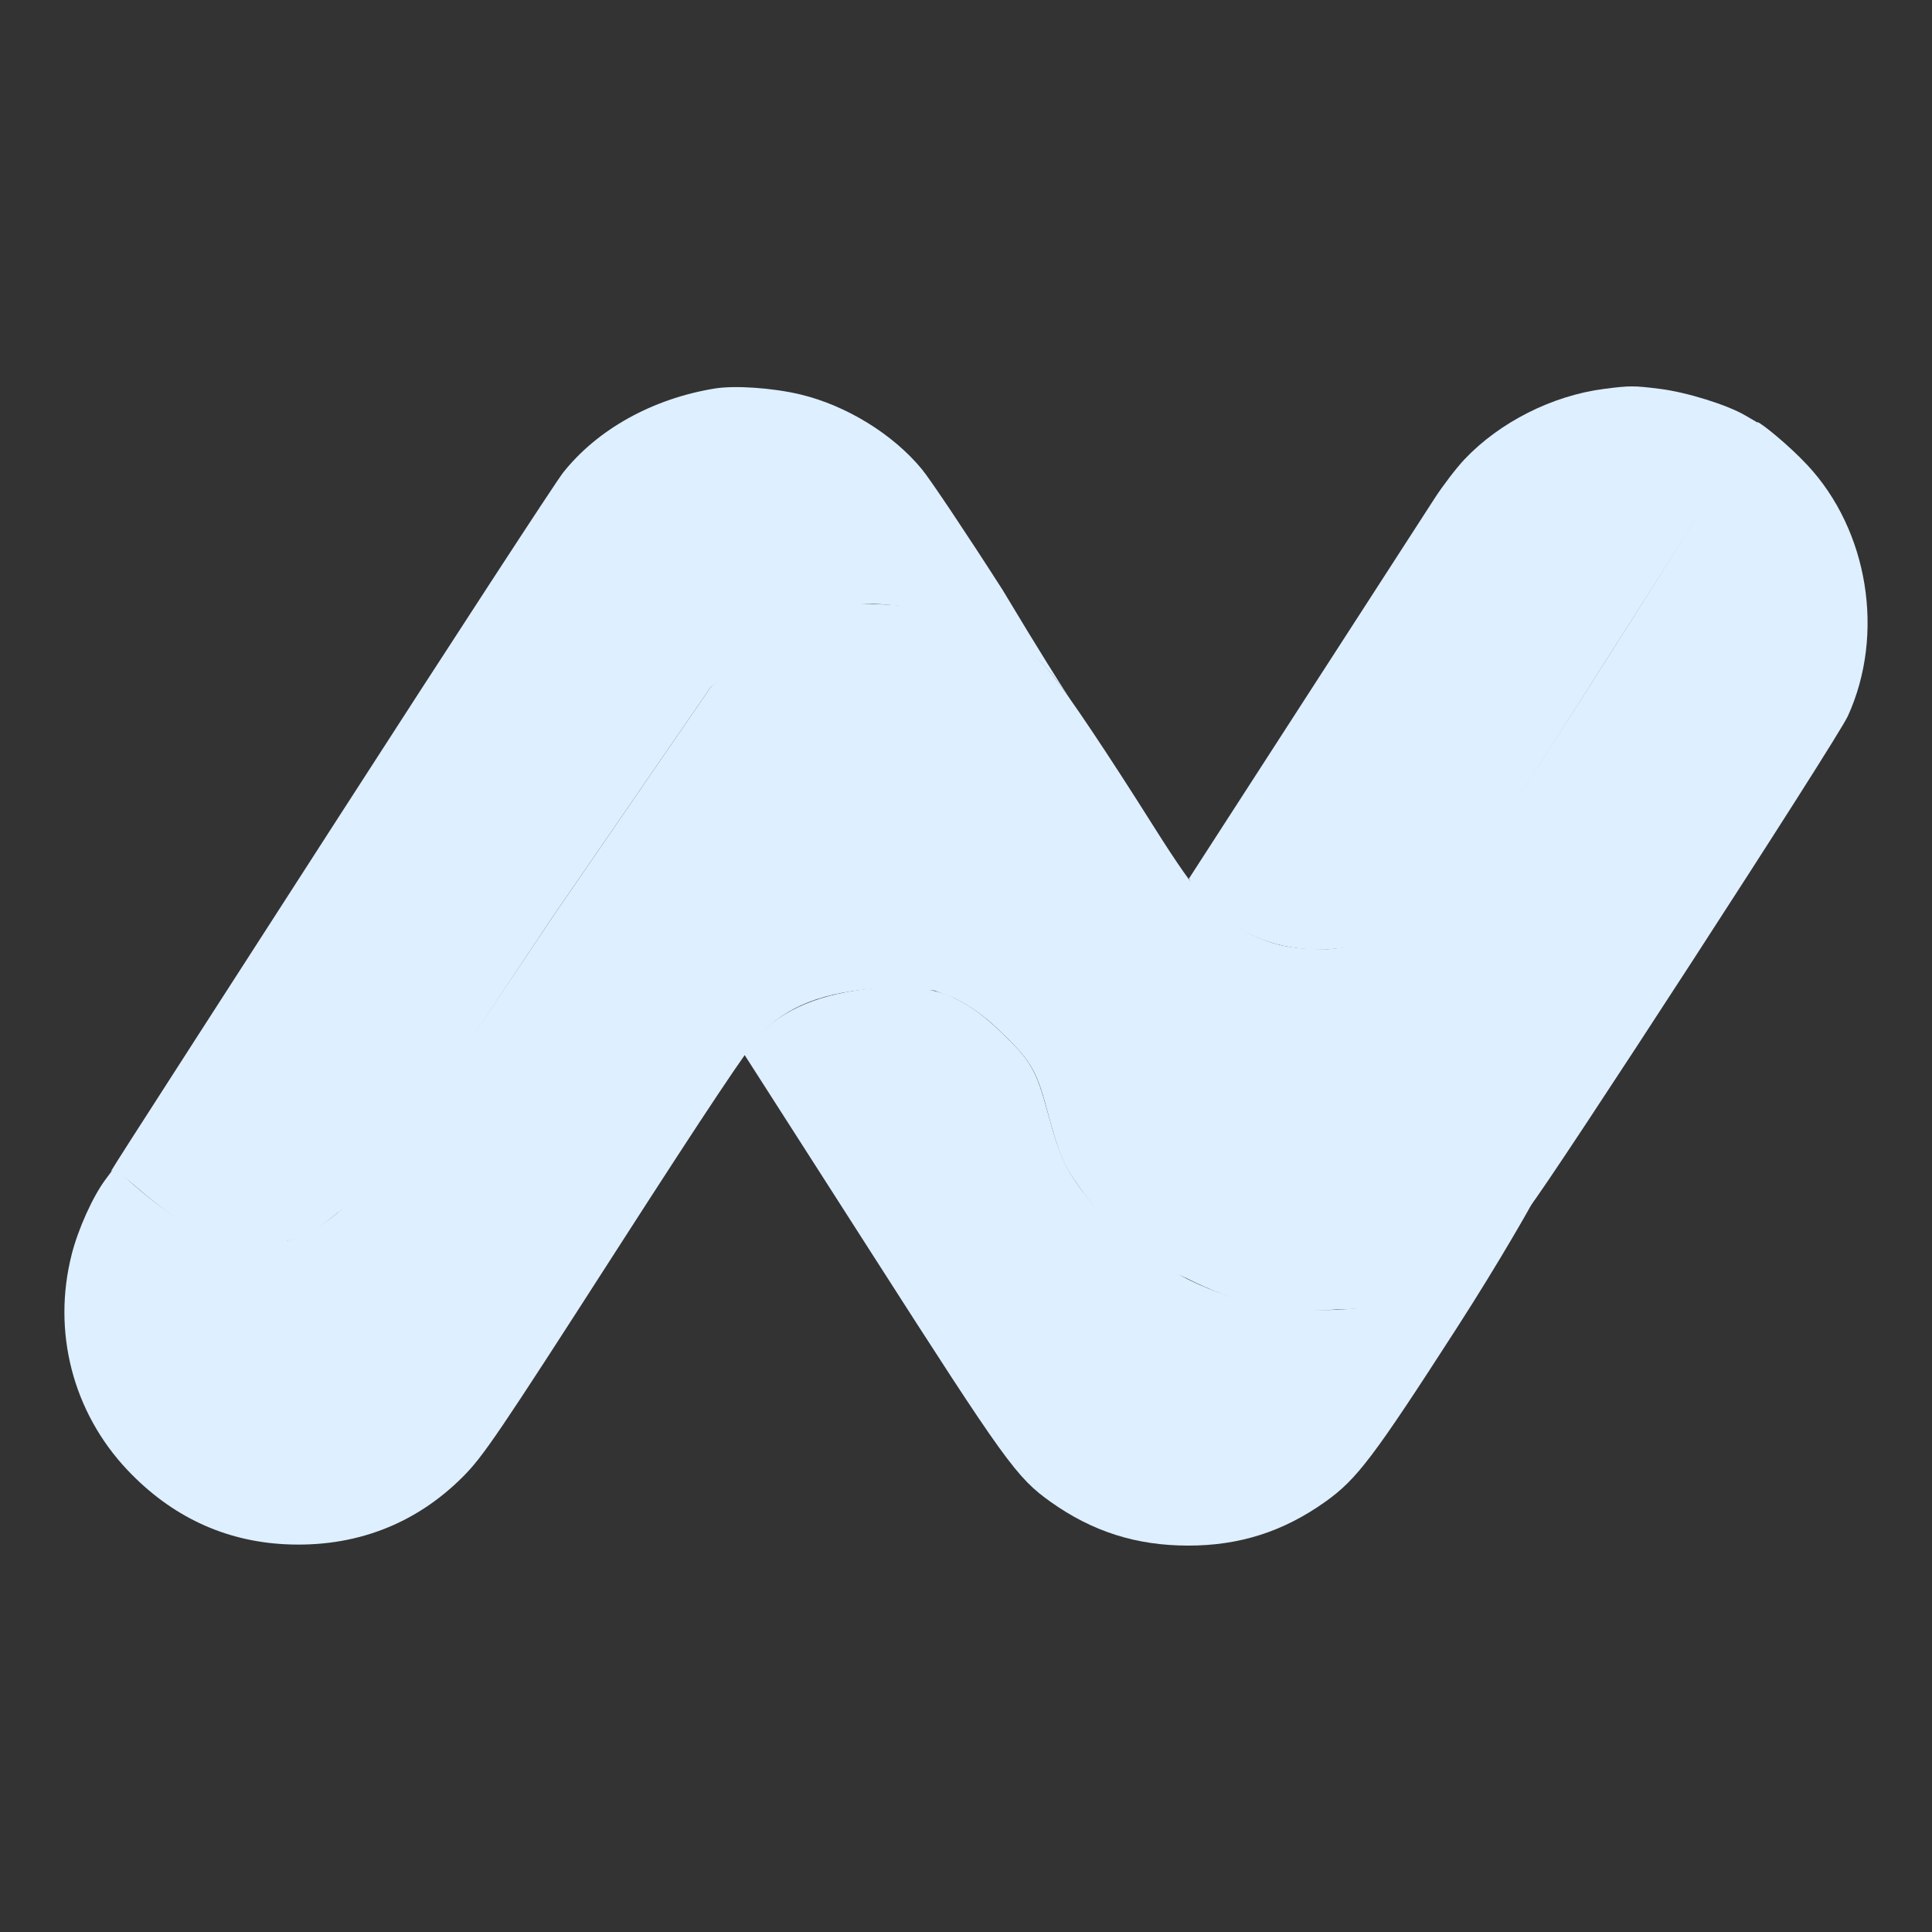 <svg width="30" height="30" viewBox="0 0 30 30" fill="none" xmlns="http://www.w3.org/2000/svg">
<rect x="0" y="0" width="30" height="30" fill="#333333" stroke="none"/>
<path fill-rule="evenodd" clip-rule="evenodd" d="M24.906 6.039C24.104 6.143 23.288 6.555 22.742 7.131C22.618 7.262 22.41 7.533 22.28 7.733C22.151 7.932 21.238 9.344 20.253 10.87L18.461 13.644L18.527 13.783C18.613 13.961 19.055 14.329 19.385 14.495C19.942 14.775 20.625 14.82 21.334 14.622C21.741 14.508 22.246 14.264 22.44 14.087C22.523 14.012 23.496 12.526 24.602 10.784C25.709 9.043 26.767 7.381 26.952 7.09L27.29 6.561L27.101 6.451C26.817 6.285 26.189 6.09 25.774 6.038C25.366 5.987 25.309 5.987 24.906 6.039Z" fill="#DEEFFF"/>
<path fill-rule="evenodd" clip-rule="evenodd" d="M13.424 15.362C12.63 15.456 12.042 15.735 11.683 16.187L11.547 16.358L13.54 19.469C15.617 22.712 15.784 22.943 16.317 23.323C16.963 23.782 17.643 23.999 18.446 24C19.245 24.001 19.926 23.784 20.578 23.32C21.07 22.97 21.325 22.632 22.618 20.626C23.301 19.567 23.816 18.649 23.816 18.636C23.794 18.636 23.72 18.751 23.598 18.896C23.122 19.464 22.337 20.01 21.598 20.221C21.092 20.366 20.192 20.385 19.603 20.264C18.536 20.045 17.586 19.469 16.918 18.637C16.558 18.19 16.461 17.985 16.267 17.269C16.089 16.613 16.004 16.466 15.545 16.027C14.889 15.398 14.404 15.247 13.424 15.362Z" fill="#DEEFFF"/>
<path fill-rule="evenodd" clip-rule="evenodd" d="M11.097 6.033C10.132 6.191 9.277 6.666 8.743 7.34C8.623 7.493 7.028 9.941 5.199 12.779C1.423 18.64 1.699 18.21 1.745 18.171C1.764 18.154 1.92 18.262 2.091 18.41C2.86 19.08 3.423 19.372 4.156 19.298C4.597 19.298 4.86 19.149 5.229 18.843C5.836 18.396 6.157 17.869 8.585 14.232L11.032 10.676L11.402 10.372C12.529 9.616 12.924 9.375 13.556 9.375C14.793 9.44 15.835 9.806 16.378 10.527C16.813 11.106 16.75 11.131 15.567 9.158C15.009 8.287 14.446 7.445 14.315 7.286C13.866 6.741 13.139 6.294 12.424 6.124C11.995 6.022 11.408 5.982 11.097 6.033Z" fill="#DEEFFF"/>
<path fill-rule="evenodd" clip-rule="evenodd" d="M24.902 10.31C23.601 12.352 22.489 14.051 22.38 14.124C21.943 14.417 21.241 14.699 20.619 14.739C20.141 14.739 19.825 14.709 19.387 14.491C18.858 14.189 18.648 13.996 17.921 12.844C17.192 11.688 16.605 10.811 16.321 10.454C15.822 9.827 14.881 9.438 13.741 9.387C13.223 9.364 13.139 9.371 12.861 9.46C12.451 9.592 12.012 9.847 11.449 10.282L11.032 10.676L8.591 14.224C7.276 16.194 6.061 17.969 5.891 18.168C5.467 18.668 5.107 18.982 4.773 19.146C4.505 19.277 4.463 19.285 4.01 19.283C3.567 19.282 3.506 19.271 3.198 19.14C2.815 18.977 2.482 18.755 2.065 18.389L1.774 18.132L1.636 18.318C1.44 18.582 1.215 19.081 1.115 19.471C0.806 20.674 1.129 21.928 1.98 22.828C2.657 23.543 3.481 23.931 4.426 23.979C5.501 24.033 6.445 23.675 7.187 22.932C7.502 22.616 7.738 22.269 9.556 19.44C10.98 17.225 11.648 16.224 11.821 16.046C12.284 15.569 12.94 15.35 13.925 15.342L14.51 15.381L14.832 15.505C15.062 15.618 15.277 15.772 15.495 15.978C15.995 16.452 16.089 16.605 16.25 17.203C16.439 17.911 16.512 18.087 16.747 18.416C17.168 19.004 17.684 19.545 18.424 19.848C19.183 20.229 19.837 20.412 20.746 20.334C21.576 20.334 22.082 20.117 22.75 19.674C23.177 19.39 23.413 19.151 23.75 18.743C24.074 18.35 28.524 11.49 28.694 11.118C29.273 9.846 29.012 8.234 28.062 7.219C27.766 6.903 27.359 6.577 27.294 6.555C27.264 6.555 26.202 8.269 24.902 10.31Z" fill="#DEEFFF"/>
</svg>
